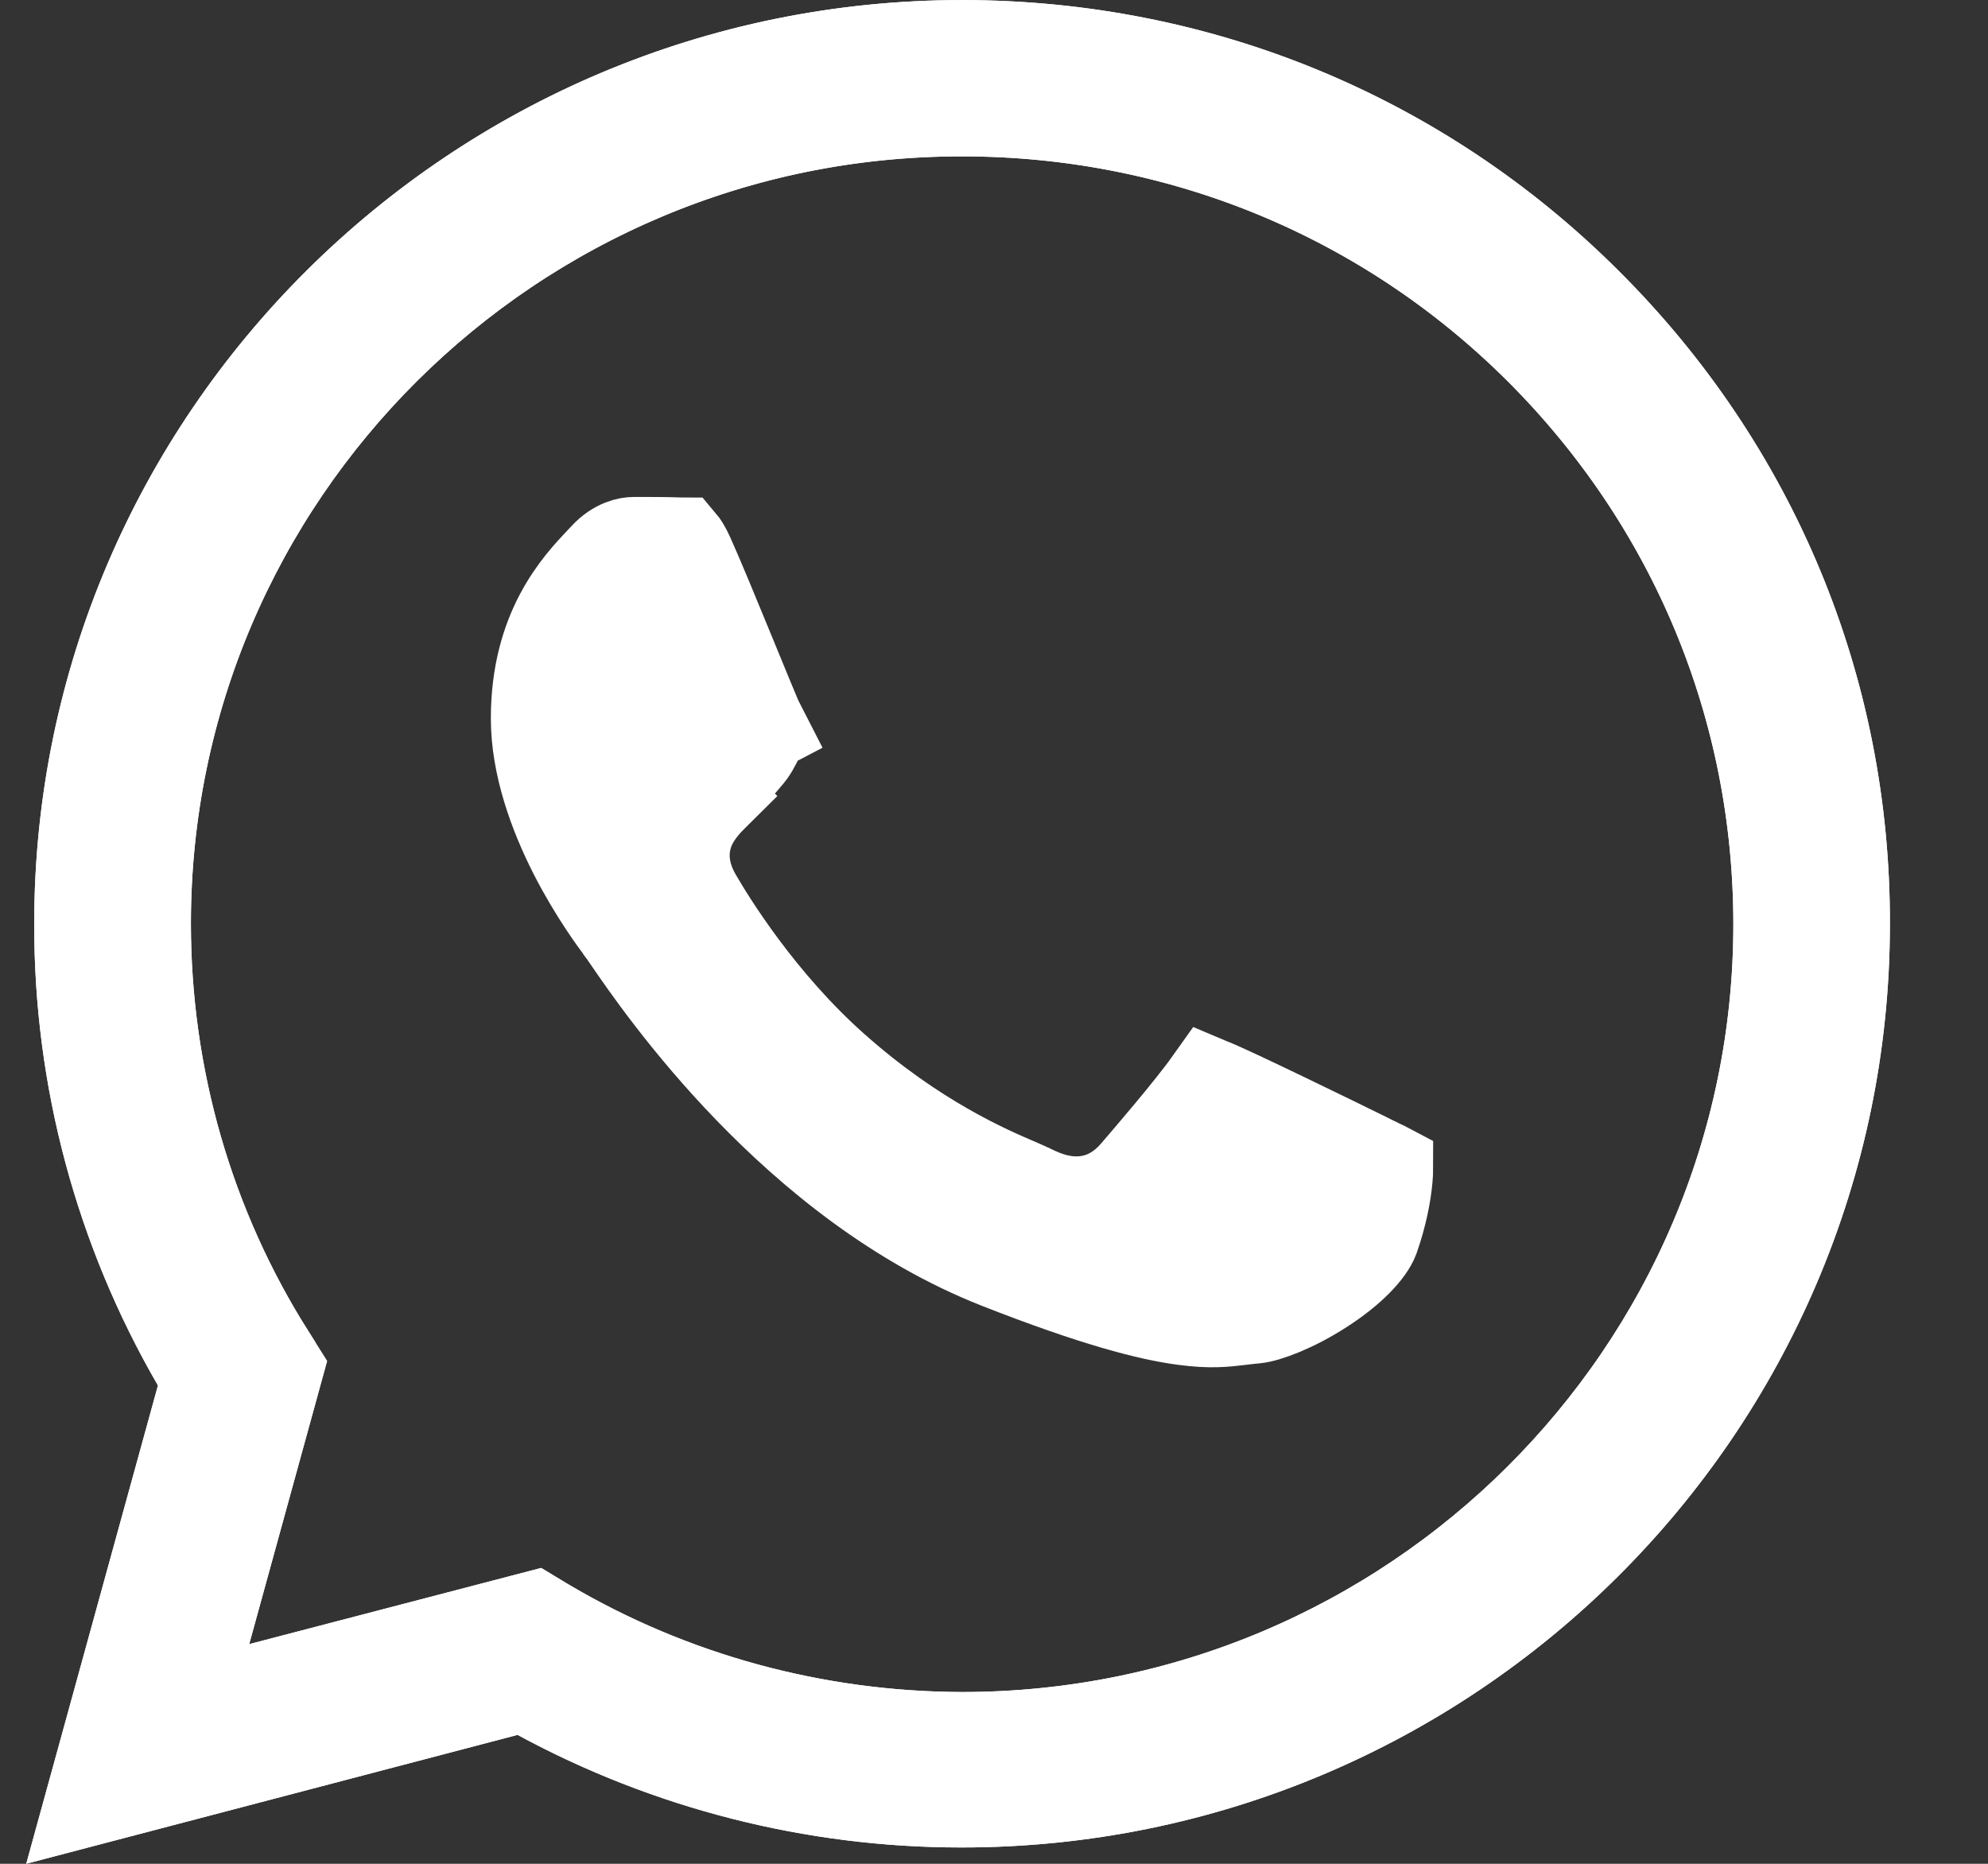 <svg width="16" height="15" viewBox="0 0 16 15" fill="none" xmlns="http://www.w3.org/2000/svg">
<rect x="0" y="0" width="16" height="15" fill="#333333" stroke="none"/>
<g clip-path="url(#clip0_3471_17712)">
<path d="M7.744 0.9C4.126 0.896 1.178 3.825 1.178 7.432C1.178 8.665 1.522 9.868 2.182 10.91C2.182 10.91 2.182 10.91 2.182 10.911L2.245 11.011L1.66 13.137L1.495 13.736L2.096 13.579L4.3 13.004L4.396 13.062L4.396 13.062L4.398 13.063C5.407 13.659 6.562 13.972 7.738 13.976H7.74H7.743C11.36 13.976 14.309 11.047 14.309 7.439C14.309 5.693 13.626 4.052 12.388 2.815C11.149 1.579 9.496 0.9 7.744 0.9ZM7.744 0.9L7.743 1.258V0.9C7.743 0.9 7.743 0.9 7.744 0.9ZM0.722 14.495L1.617 11.245L1.657 11.1L1.581 10.97C0.958 9.895 0.631 8.678 0.634 7.433V7.432C0.634 3.533 3.824 0.359 7.743 0.359C9.647 0.359 11.433 1.095 12.773 2.432L12.773 2.432C14.117 3.77 14.856 5.546 14.852 7.435V7.436C14.852 11.335 11.662 14.51 7.74 14.51H7.736C6.546 14.51 5.376 14.211 4.336 13.647L4.211 13.58L4.074 13.616L0.722 14.495Z" fill="white" stroke="white" stroke-width="0.717"/>
<path d="M0.982 14.236L1.842 11.117L1.882 10.972L1.806 10.841C1.204 9.809 0.888 8.635 0.888 7.436C0.891 3.679 3.963 0.619 7.742 0.619C9.578 0.619 11.296 1.33 12.59 2.618C13.883 3.905 14.594 5.617 14.594 7.439C14.594 11.196 11.518 14.257 7.742 14.257H7.739C6.592 14.257 5.465 13.969 4.464 13.426L4.34 13.359L4.203 13.395L0.982 14.236Z" stroke="white" stroke-width="0.717"/>
<path d="M7.744 0.9C4.126 0.896 1.178 3.825 1.178 7.432C1.178 8.665 1.522 9.868 2.182 10.91C2.182 10.91 2.182 10.91 2.182 10.911L2.245 11.011L1.66 13.137L1.495 13.736L2.096 13.579L4.3 13.004L4.396 13.062L4.396 13.062L4.398 13.063C5.407 13.659 6.562 13.972 7.738 13.976H7.74H7.743C11.36 13.976 14.309 11.047 14.309 7.439C14.309 5.693 13.626 4.052 12.388 2.815C11.149 1.579 9.496 0.9 7.744 0.9ZM7.744 0.9L7.743 1.258V0.9C7.743 0.9 7.743 0.9 7.744 0.9ZM0.722 14.495L1.617 11.245L1.657 11.1L1.581 10.97C0.958 9.895 0.631 8.678 0.634 7.433V7.432C0.634 3.533 3.824 0.359 7.743 0.359C9.647 0.359 11.433 1.095 12.773 2.432L12.773 2.432C14.117 3.77 14.856 5.546 14.852 7.435V7.436C14.852 11.335 11.662 14.51 7.74 14.51H7.736C6.546 14.51 5.376 14.211 4.336 13.647L4.211 13.58L4.074 13.616L0.722 14.495Z" fill="white" stroke="white" stroke-width="0.717"/>
<path d="M5.446 4.361L5.446 4.361L5.448 4.362C5.468 4.362 5.48 4.363 5.488 4.363C5.499 4.376 5.521 4.407 5.55 4.471C5.63 4.648 5.759 4.963 5.878 5.252C5.888 5.277 5.898 5.301 5.908 5.325C5.956 5.441 6 5.549 6.036 5.636C6.075 5.731 6.115 5.826 6.136 5.866L6.454 5.7L6.133 5.861C6.137 5.868 6.139 5.873 6.141 5.877C6.135 5.889 6.13 5.9 6.125 5.91C6.076 6.011 6.061 6.042 6.011 6.099C5.962 6.156 5.92 6.206 5.884 6.25C5.833 6.312 5.792 6.362 5.75 6.405L6.002 6.659L5.75 6.405C5.747 6.407 5.745 6.409 5.742 6.412C5.701 6.453 5.602 6.551 5.55 6.687C5.483 6.867 5.514 7.05 5.61 7.216C5.724 7.414 6.123 8.062 6.72 8.591C7.368 9.167 7.949 9.416 8.2 9.523C8.244 9.542 8.277 9.557 8.3 9.568C8.416 9.626 8.566 9.681 8.733 9.661C8.916 9.64 9.046 9.539 9.136 9.434C9.23 9.324 9.573 8.927 9.728 8.709C9.735 8.712 9.743 8.714 9.752 8.717C9.822 8.744 10.071 8.861 10.351 8.996C10.624 9.127 10.898 9.262 10.99 9.307C11.029 9.327 11.066 9.345 11.098 9.36C11.107 9.364 11.114 9.368 11.122 9.372C11.143 9.382 11.161 9.39 11.176 9.398C11.176 9.422 11.175 9.449 11.172 9.482C11.161 9.608 11.129 9.779 11.063 9.967C11.025 10.069 10.881 10.227 10.644 10.379C10.412 10.529 10.193 10.607 10.106 10.615C10.064 10.619 10.026 10.623 9.989 10.628C9.855 10.644 9.742 10.657 9.53 10.629C9.252 10.593 8.808 10.48 8.032 10.175L8.032 10.175C6.398 9.532 5.308 7.937 5.049 7.559C5.026 7.525 5.01 7.502 5 7.489C4.999 7.487 4.998 7.486 4.997 7.484C4.947 7.418 4.777 7.189 4.616 6.875C4.449 6.547 4.309 6.157 4.309 5.782C4.309 5.064 4.649 4.703 4.831 4.511C4.843 4.499 4.854 4.486 4.865 4.475C4.958 4.375 5.057 4.358 5.1 4.358C5.227 4.358 5.346 4.358 5.446 4.361Z" fill="white" stroke="white" stroke-width="0.717"/>
</g>
<defs>
<clipPath id="clip0_3471_17712">
<rect width="15" height="15" fill="white" transform="translate(0.211)"/>
</clipPath>
</defs>
</svg>
